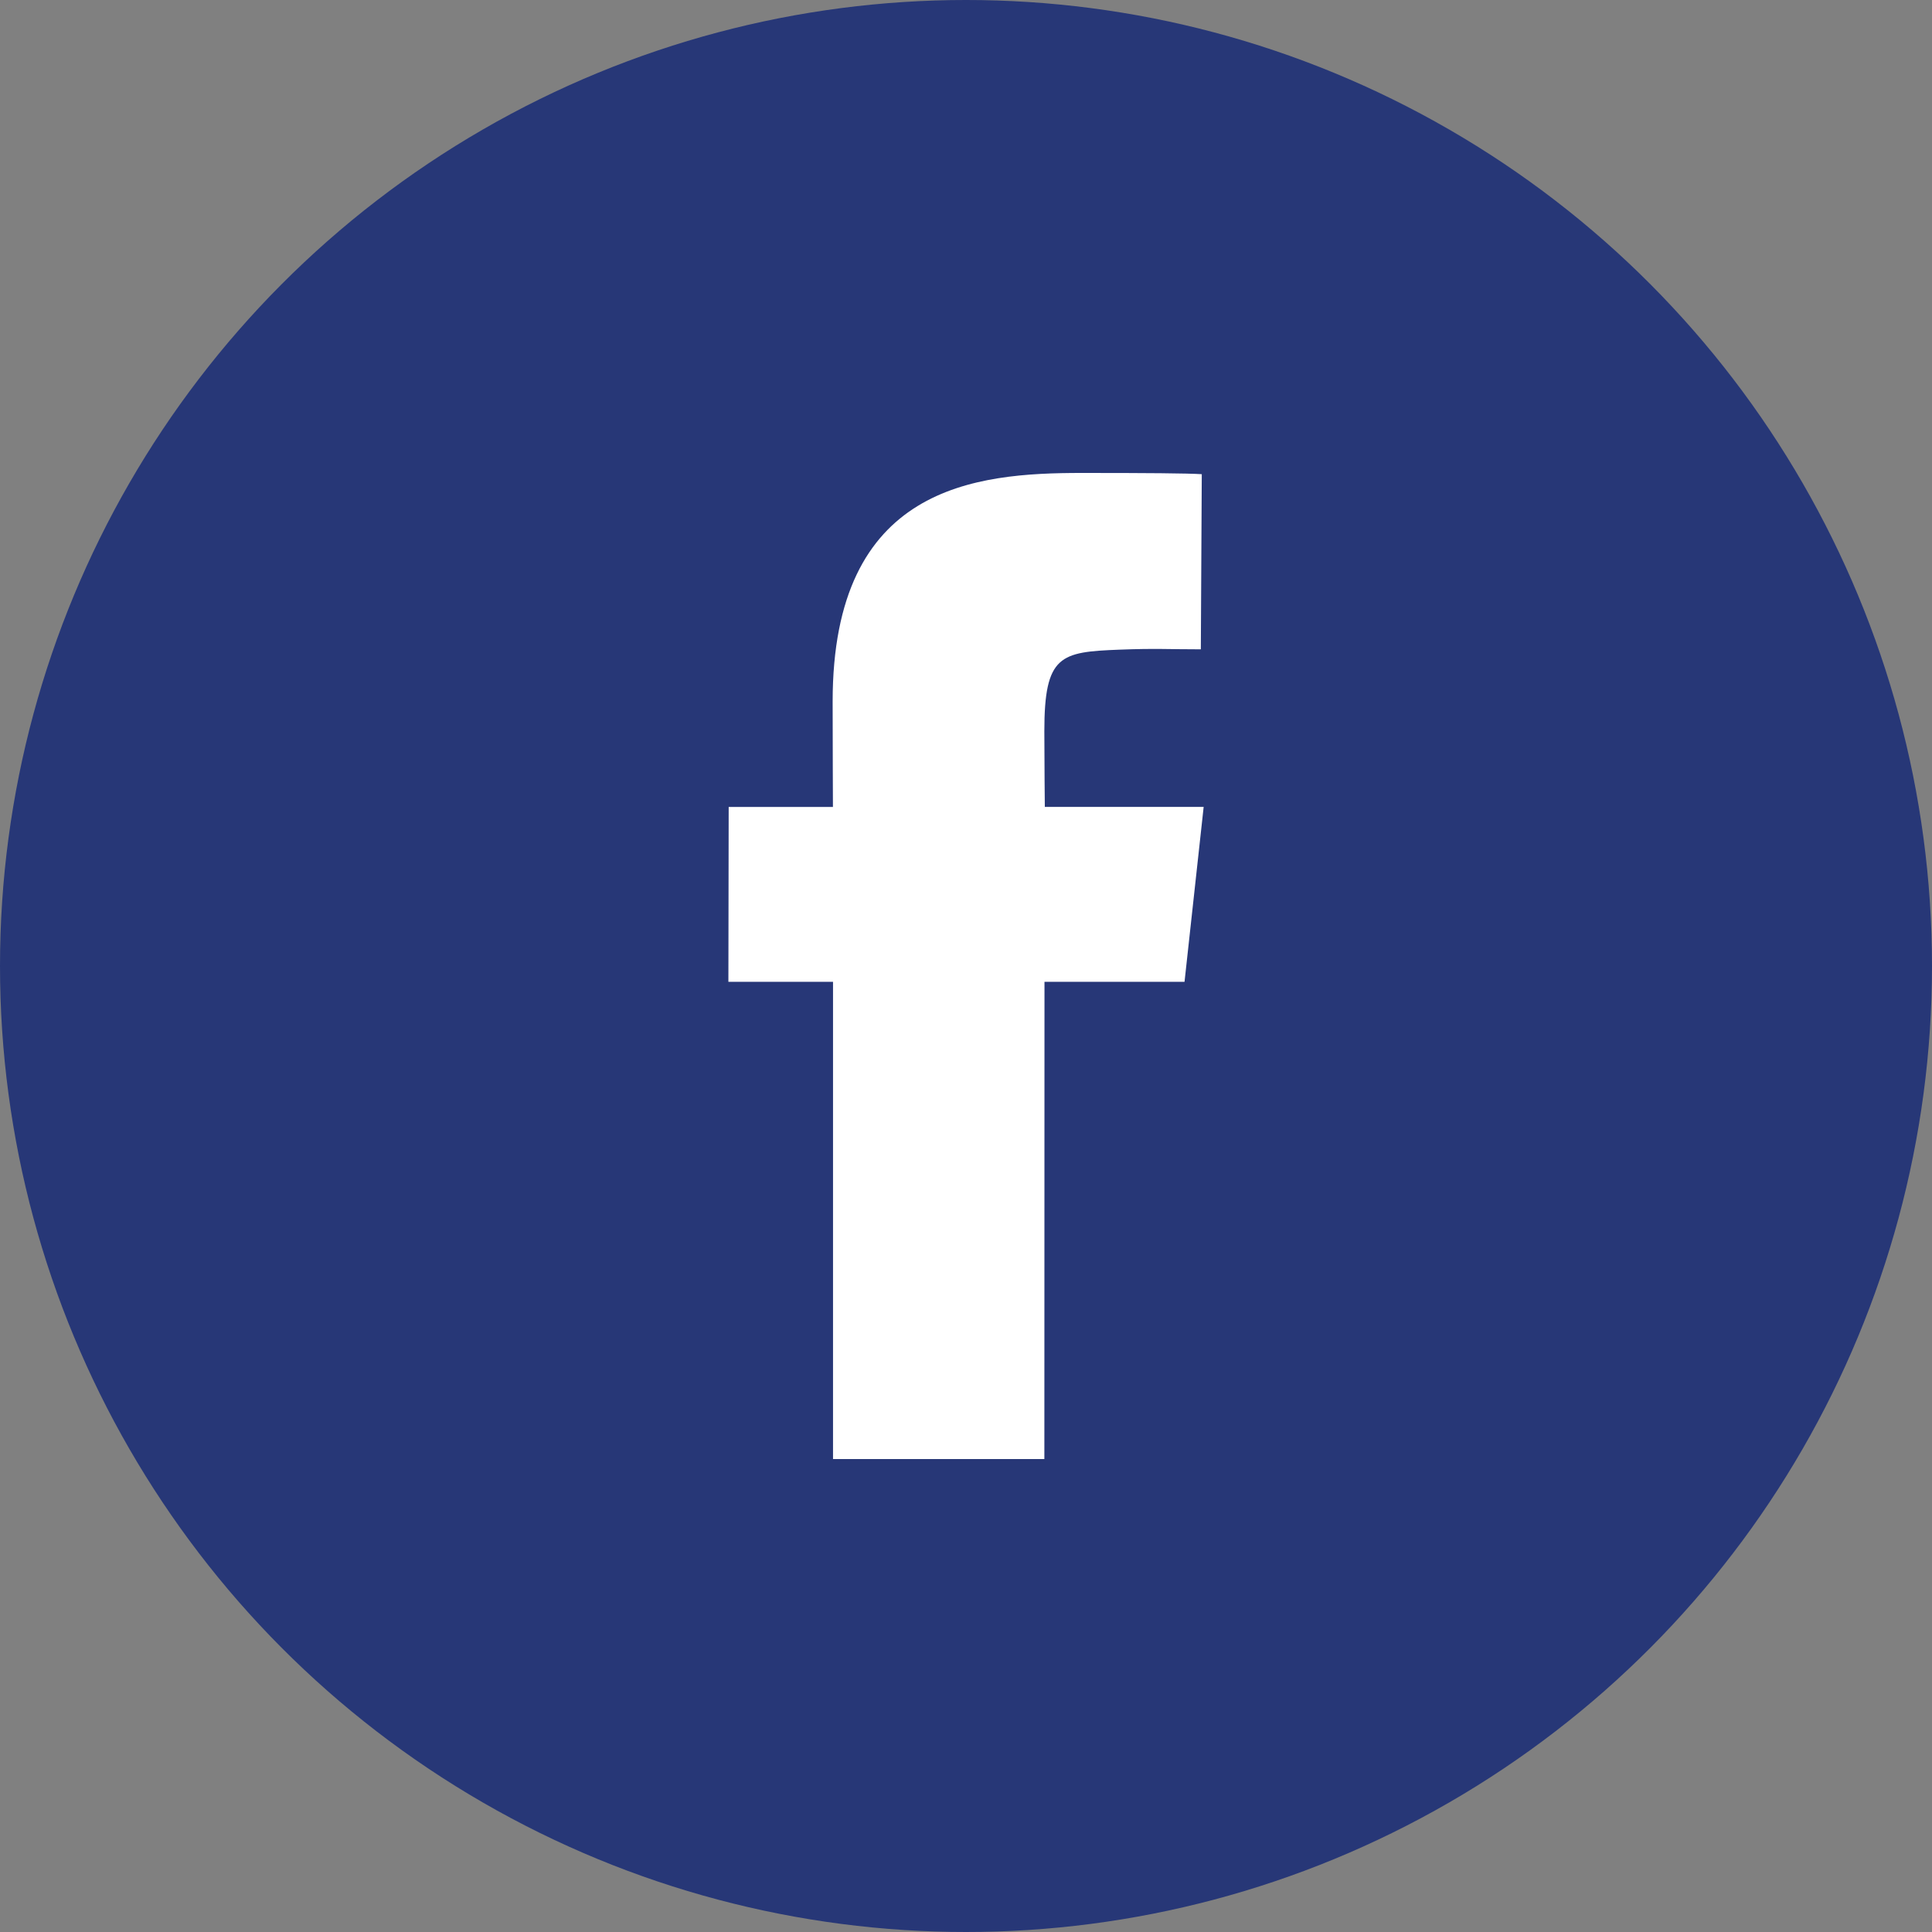 <?xml version="1.0" encoding="UTF-8"?><svg id="Calque_2" xmlns="http://www.w3.org/2000/svg" viewBox="0 0 800 800"><rect x="0" y="0" width="800" height="800" fill="#808080" stroke="none"/><defs><style>.cls-1{fill:#273777;}.cls-1,.cls-2{stroke-width:0px;}.cls-2{fill:#fff;}</style></defs><g id="Calque_1-2"><circle class="cls-1" cx="400" cy="400" r="400"/><path class="cls-2" d="m432.43,604.16h-87.49v-197.61h-43.33l.12-72.41h43.17s-.12-29.3-.12-43.67c0-89.52,59.21-94.63,103.17-94.63,27.11,0,43.75.13,49.68.51l-.39,72.52c-13.56,0-18.64-.44-33.7.14-24.43.95-31.1,2.15-31.1,33.79,0,12.09.2,31.33.2,31.33h65.77l-7.92,72.41h-57.99l-.05,197.61Z"/></g></svg>